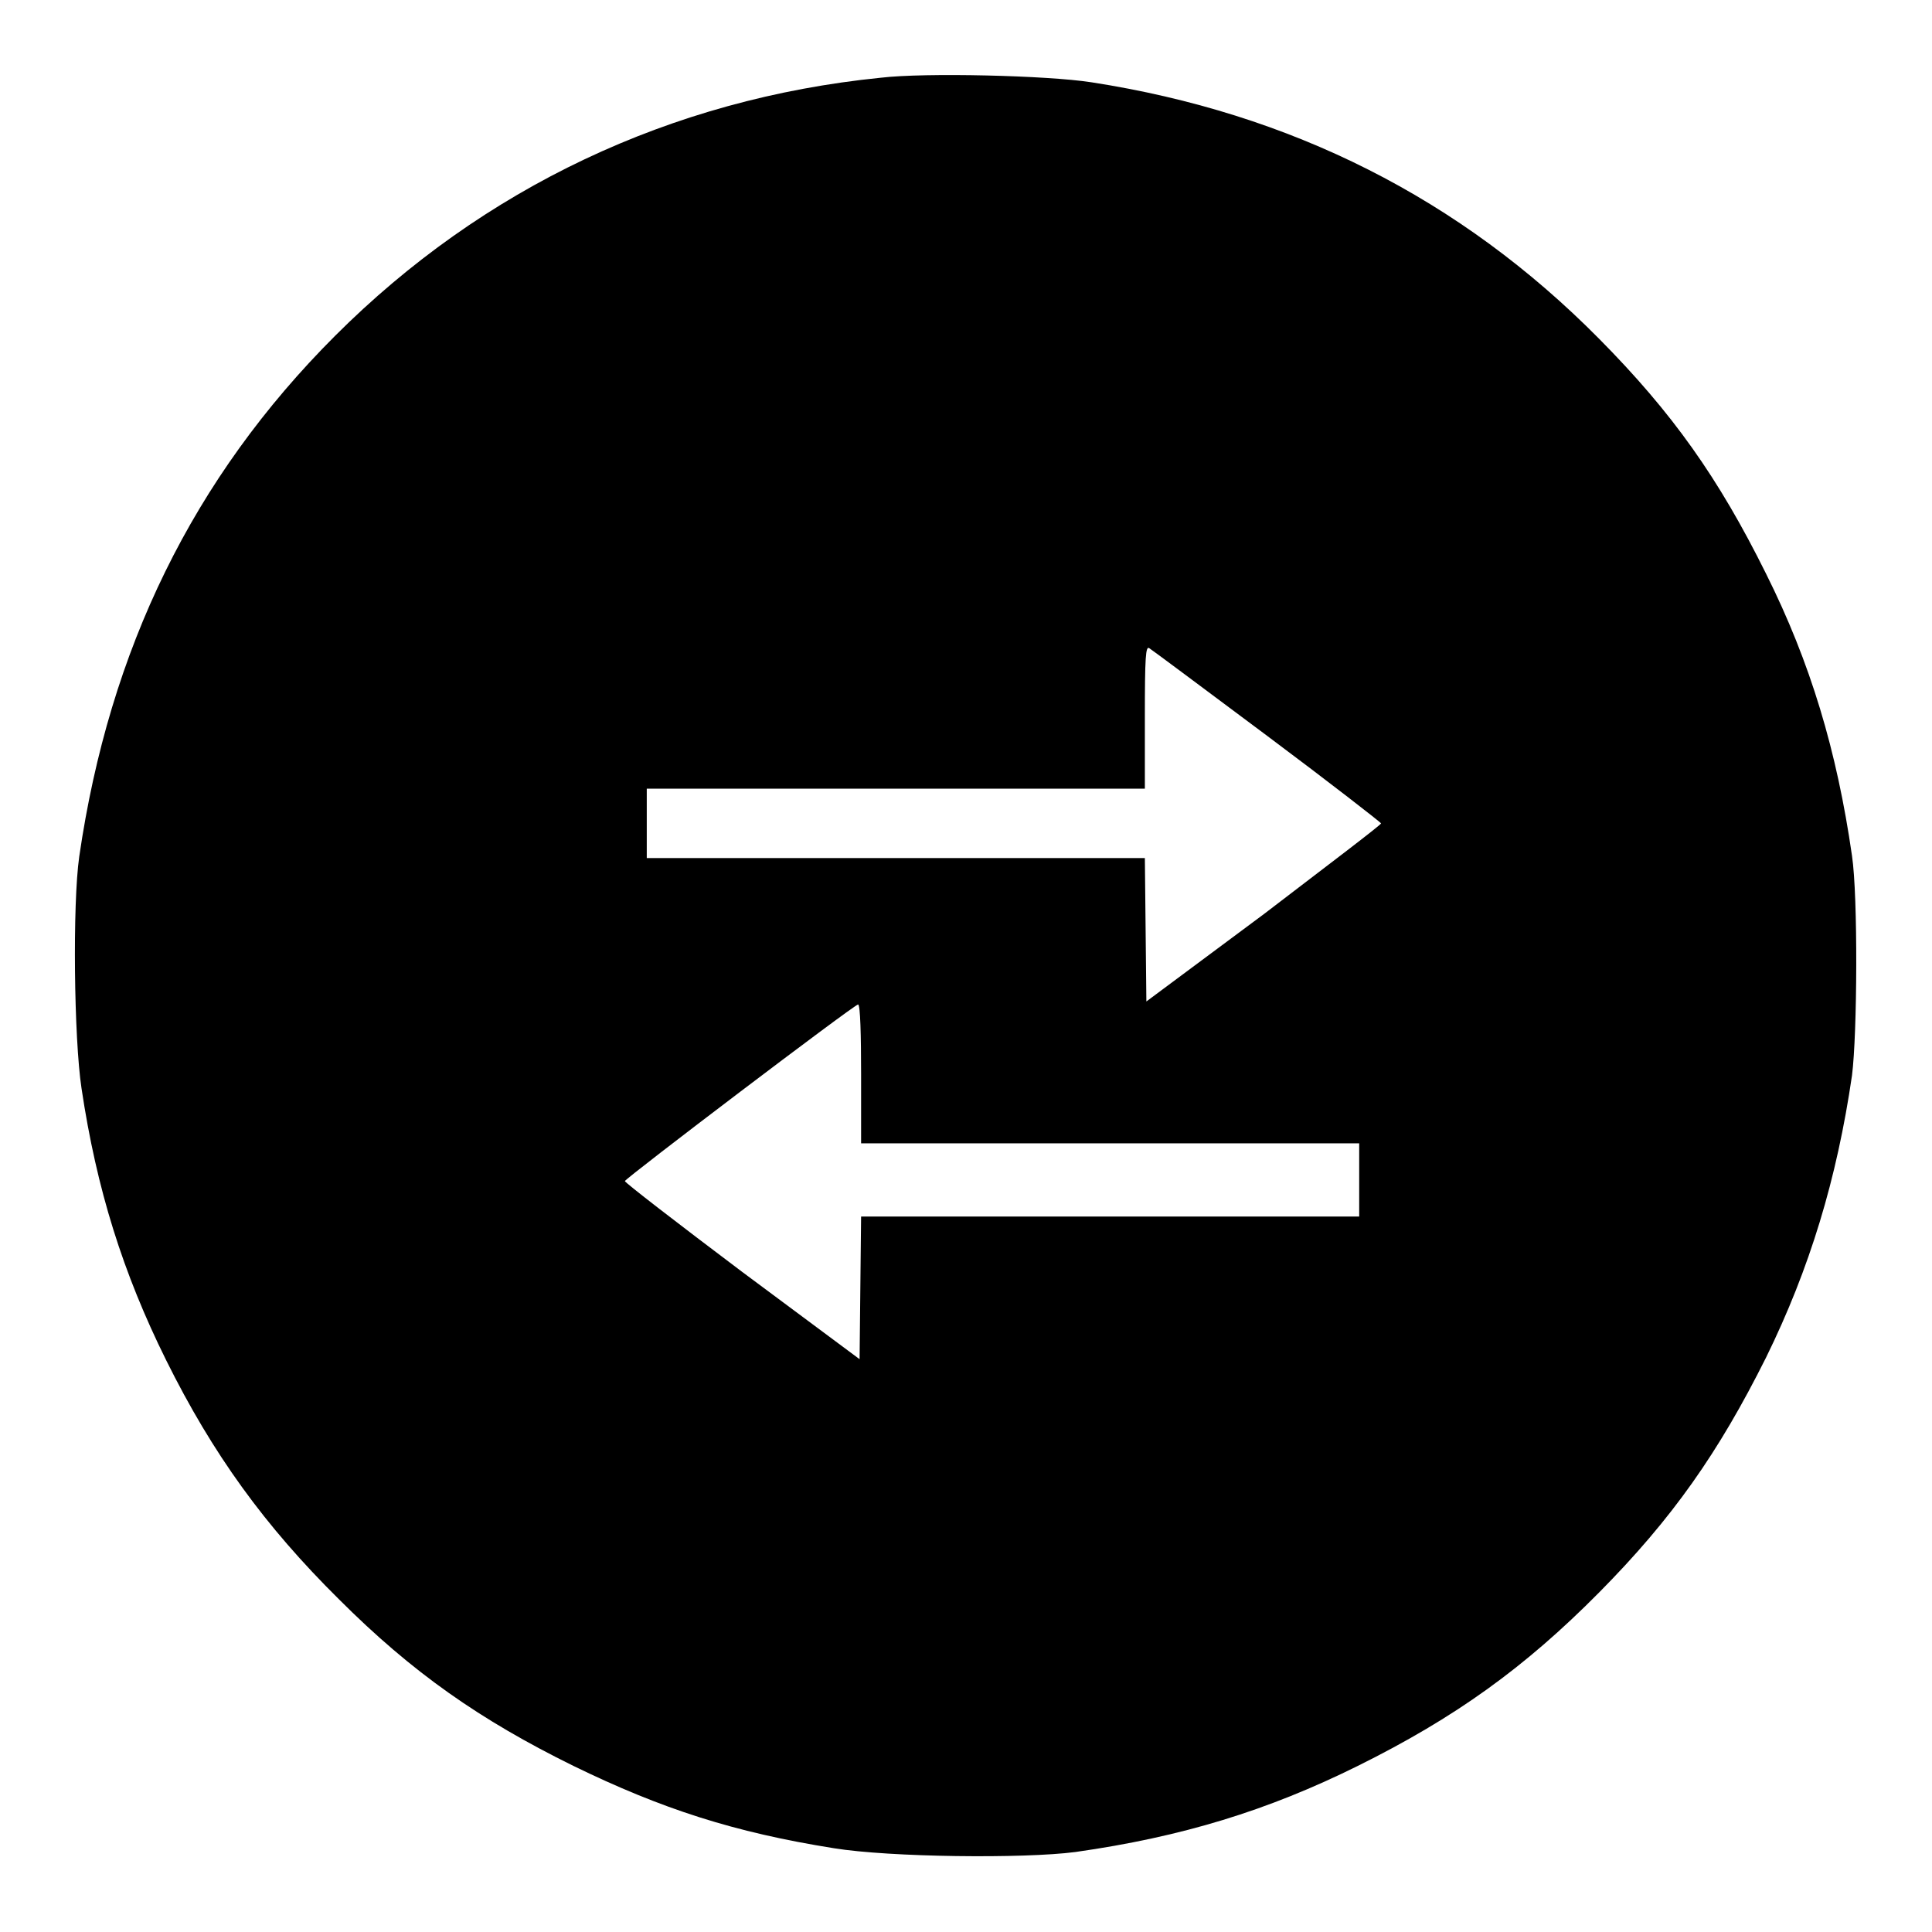 <?xml version="1.0" encoding="utf-8"?>
<!-- Svg Vector Icons : http://www.onlinewebfonts.com/icon -->
<!DOCTYPE svg PUBLIC "-//W3C//DTD SVG 1.1//EN" "http://www.w3.org/Graphics/SVG/1.1/DTD/svg11.dtd">
<svg version="1.1" xmlns="http://www.w3.org/2000/svg" xmlns:xlink="http://www.w3.org/1999/xlink" x="0px" y="0px" viewBox="0 0 256 256" enable-background="new 0 0 256 256" xml:space="preserve">
<g><g><g><path fill="#000000" d="M116.7,10.3C88.9,13.1,64,24.9,44.4,44.5c-18.8,18.8-29.9,41.5-33.9,69c-0.9,6.3-0.7,24.1,0.3,30.7c2,13.4,5.5,24.5,11.2,36c6.2,12.5,13.1,22,22.9,31.7c9.7,9.7,18.7,16,31.1,22.1c11.7,5.7,21.3,8.8,34.5,10.9c7.4,1.2,25.1,1.4,32,0.5c14.1-2,25.5-5.5,37.4-11.4c12.9-6.4,22.1-13,32-23c9.7-9.8,15.8-18.5,22.1-31.1c5.8-11.8,9.4-23.7,11.4-37.4c0.7-5.5,0.8-23.7,0-29.1c-2-13.9-5.5-25.6-11.4-37.4c-6.3-12.7-12.4-21.3-22.1-31.1c-18.4-18.6-40.8-29.9-67.3-34C138.8,10,122.6,9.6,116.7,10.3z M167.9,97.5c8.3,6.2,15.1,11.5,15.1,11.6c0,0.2-7,5.5-15.5,12l-15.6,11.6l-0.1-9.5l-0.1-9.5h-33h-33v-4.6v-4.6h33h33V95c0-7.9,0.1-9.5,0.6-9.1C152.5,86,159.6,91.3,167.9,97.5z M114.1,142.3v9.2h33h33v4.8v4.9h-31.7c-17.5,0-32.3,0-33,0l-1.3,0l-0.1,9.4l-0.1,9.5l-15.6-11.6c-8.5-6.4-15.5-11.8-15.5-12c0.1-0.4,30.4-23.4,30.9-23.4C114,133.1,114.1,137.3,114.1,142.3z"/></g></g></g>
</svg>